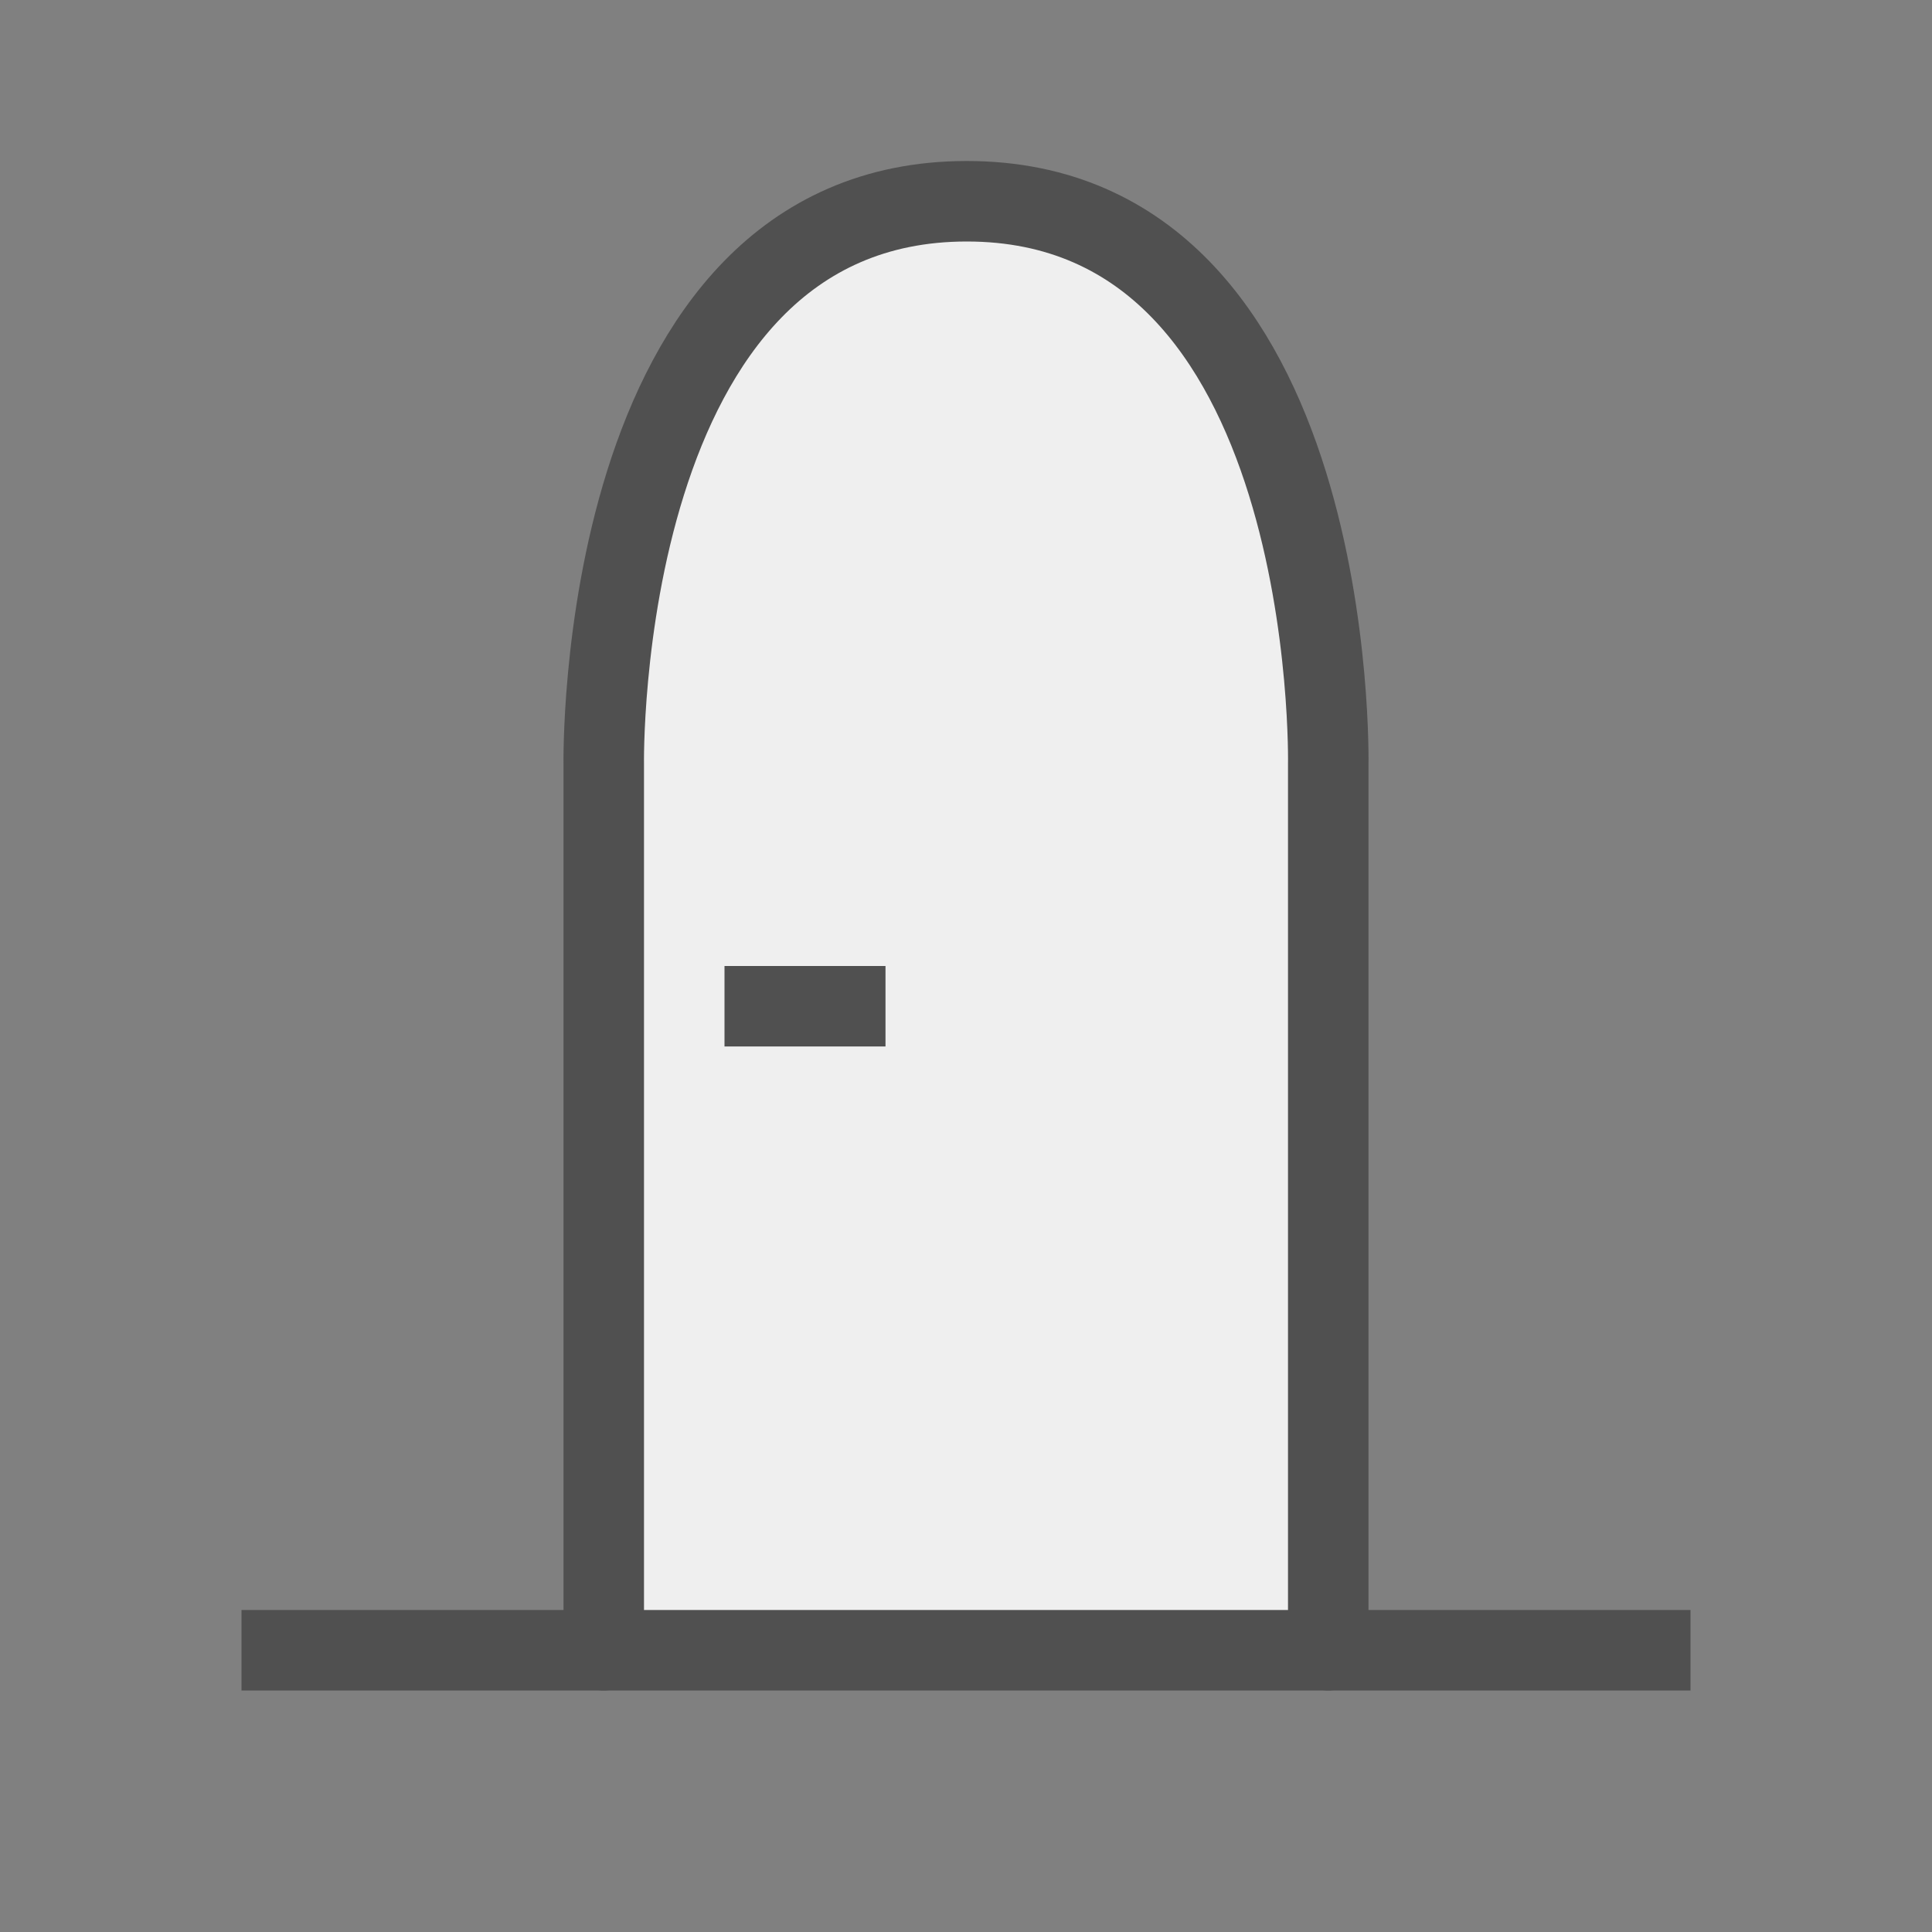 <svg id="icon" xmlns="http://www.w3.org/2000/svg" viewBox="0 0 24 24"><rect x="0" y="0" width="24" height="24" fill="#808080" stroke="none"/><defs><style>.cls-1{fill:#efefef;}.cls-2,.cls-3,.cls-4{fill:none;stroke:#505050;}.cls-2{stroke-linecap:square;}.cls-2,.cls-3{stroke-linejoin:round;}.cls-4{stroke-linecap:round;stroke-miterlimit:10;}</style></defs><path class="cls-1" d="M8,20.37c-.28,0-.5-.23-.79-.08L7.46,7S9.1,2.37,11.87,2.37,16.4,6.75,16.4,6.75l.06,13.12a.51.51,0,0,1-.5.5Z"/><line class="cls-2" x1="3.5" y1="20.5" x2="20.5" y2="20.5"/><line class="cls-3" x1="9" y1="12.5" x2="11" y2="12.5"/><path class="cls-4" d="M7.5,20.5v-11s-.12-7,4.51-7,4.49,7,4.49,7v11"/></svg>